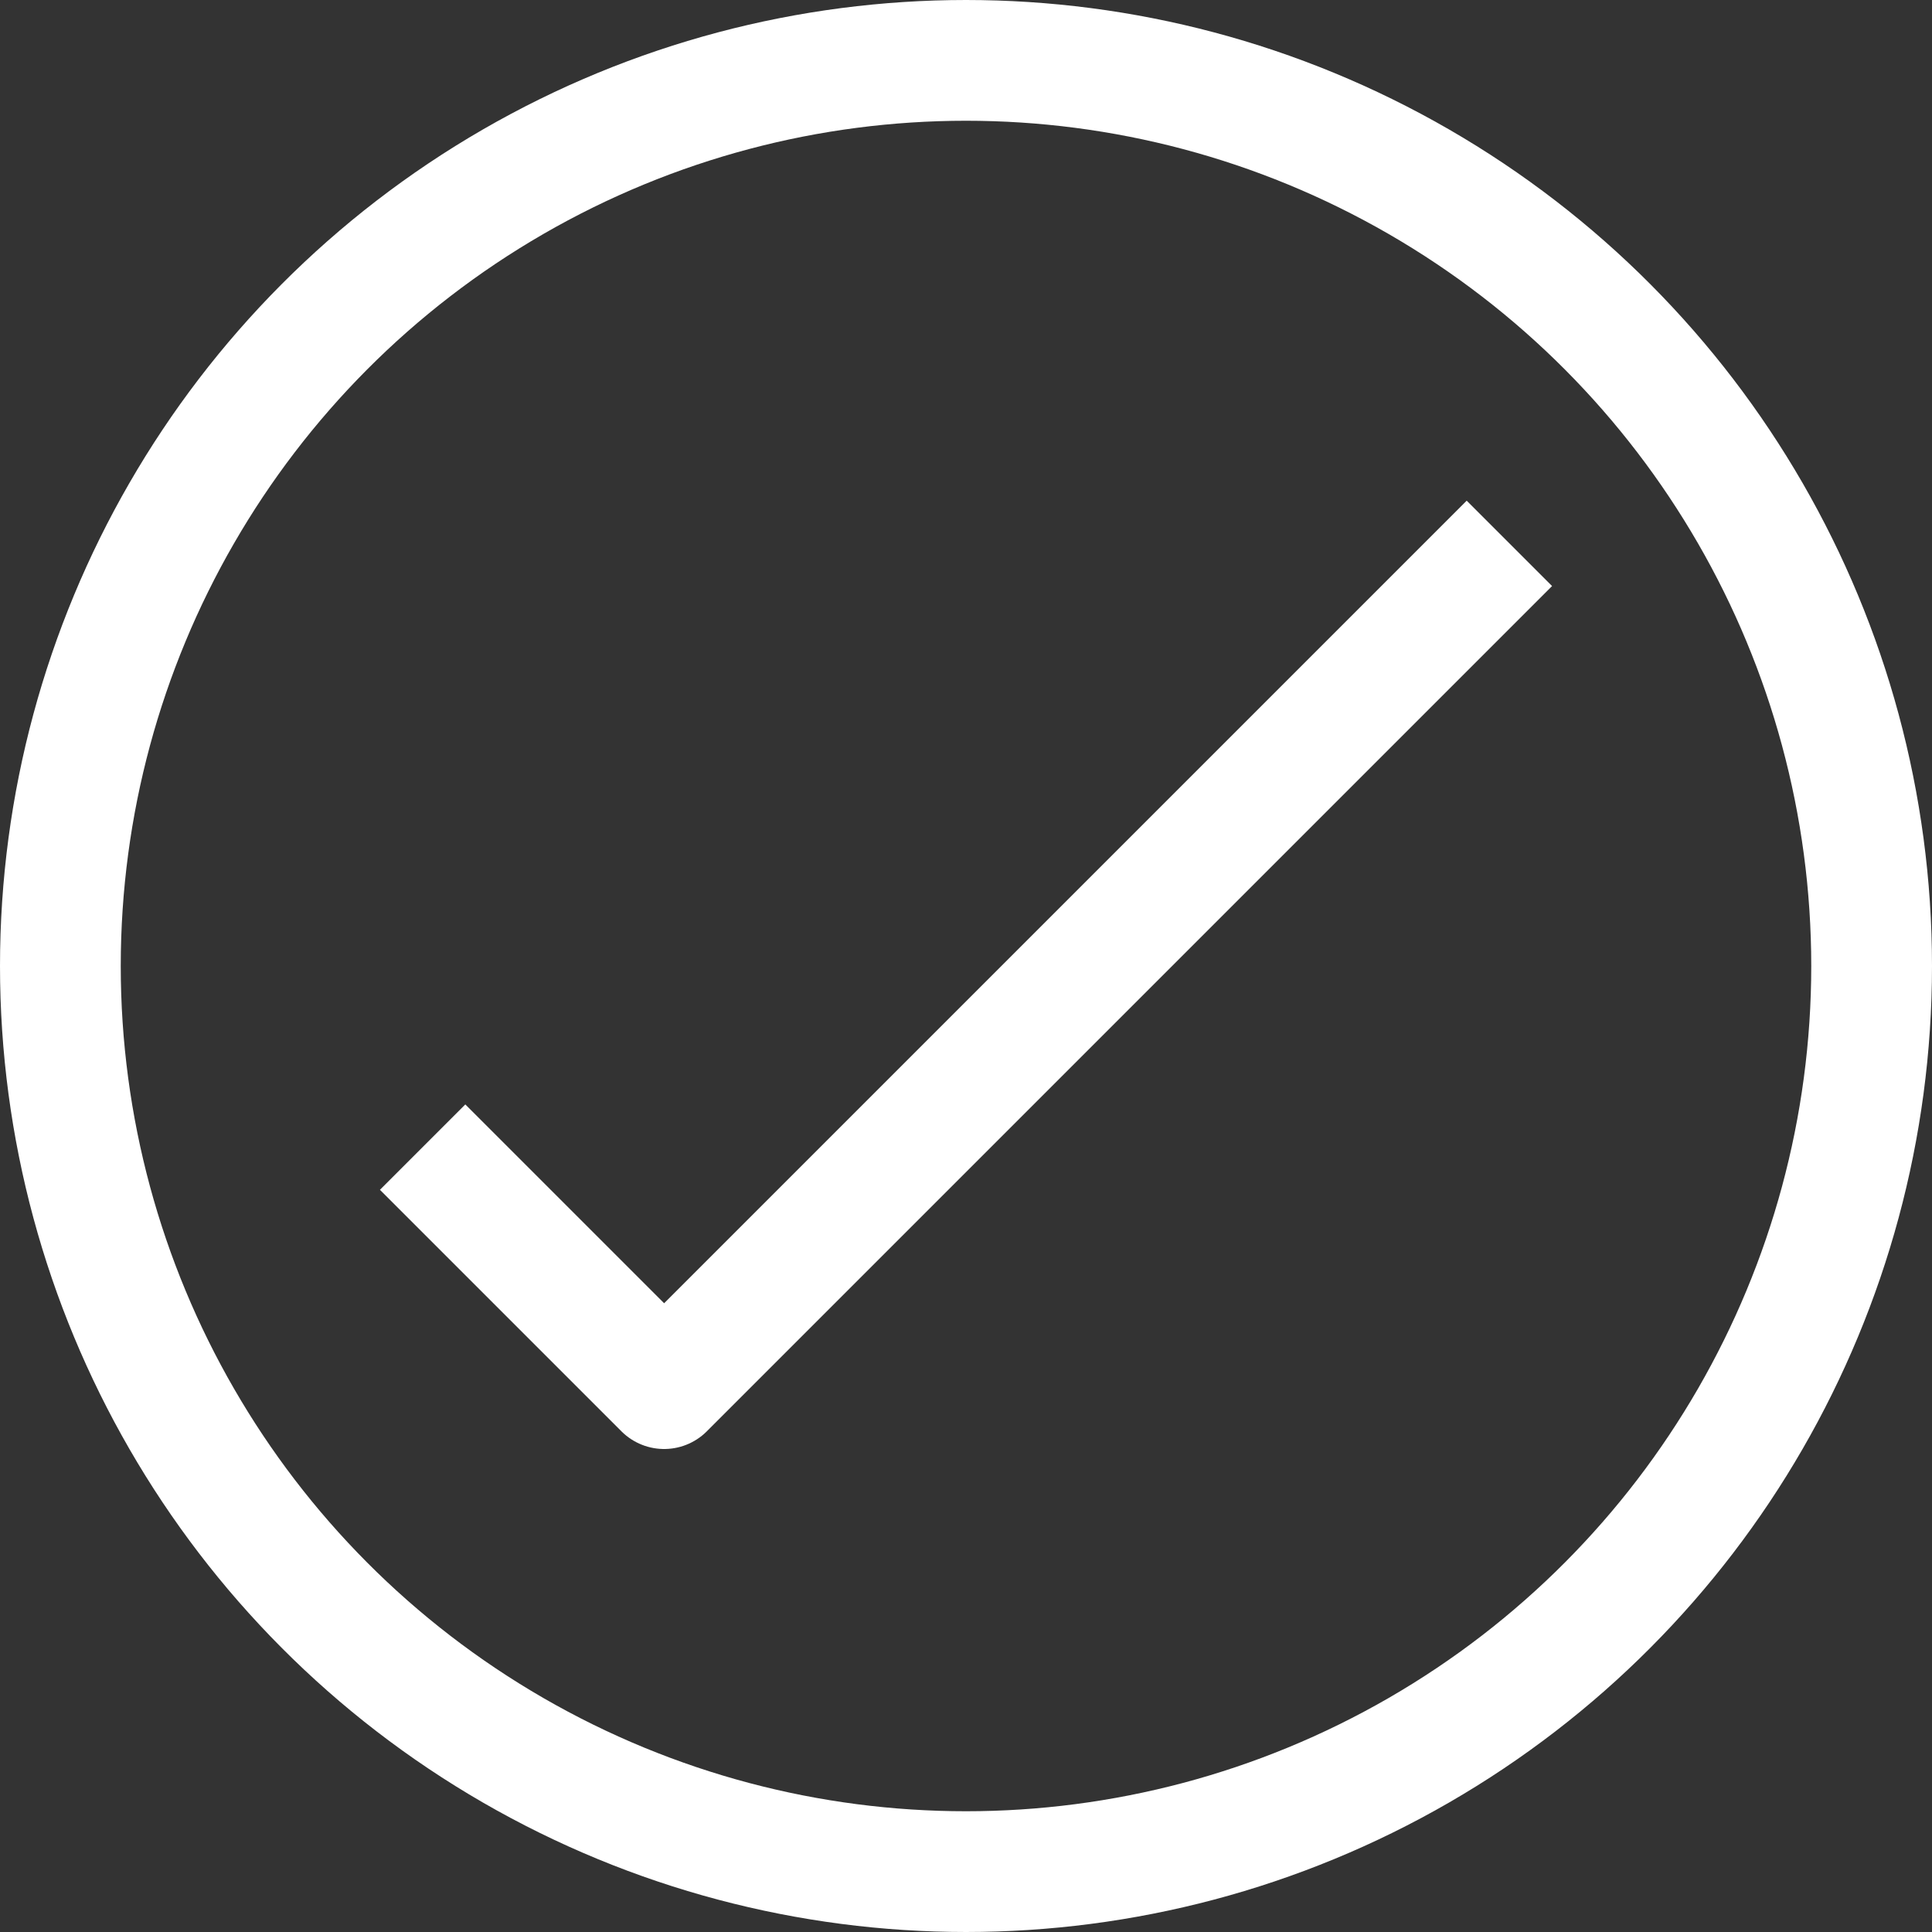 <?xml version="1.0" ?><svg enable-background="new 0 0 32 32" id="Stock_cut" version="1.1" viewBox="0 0 32 32" xml:space="preserve" xmlns="http://www.w3.org/2000/svg" xmlns:xlink="http://www.w3.org/1999/xlink"><rect x="0" y="0" width="32" height="32" fill="#333333" stroke="none"/><desc/><g><circle cx="16" cy="16" fill="none" r="15" stroke="#ffffff" stroke-linejoin="round" stroke-miterlimit="10" stroke-width="2"/><polyline fill="none" points="7,19 11,23 25,9     " stroke="#ffffff" stroke-linejoin="round" stroke-miterlimit="10" stroke-width="2"/></g></svg>